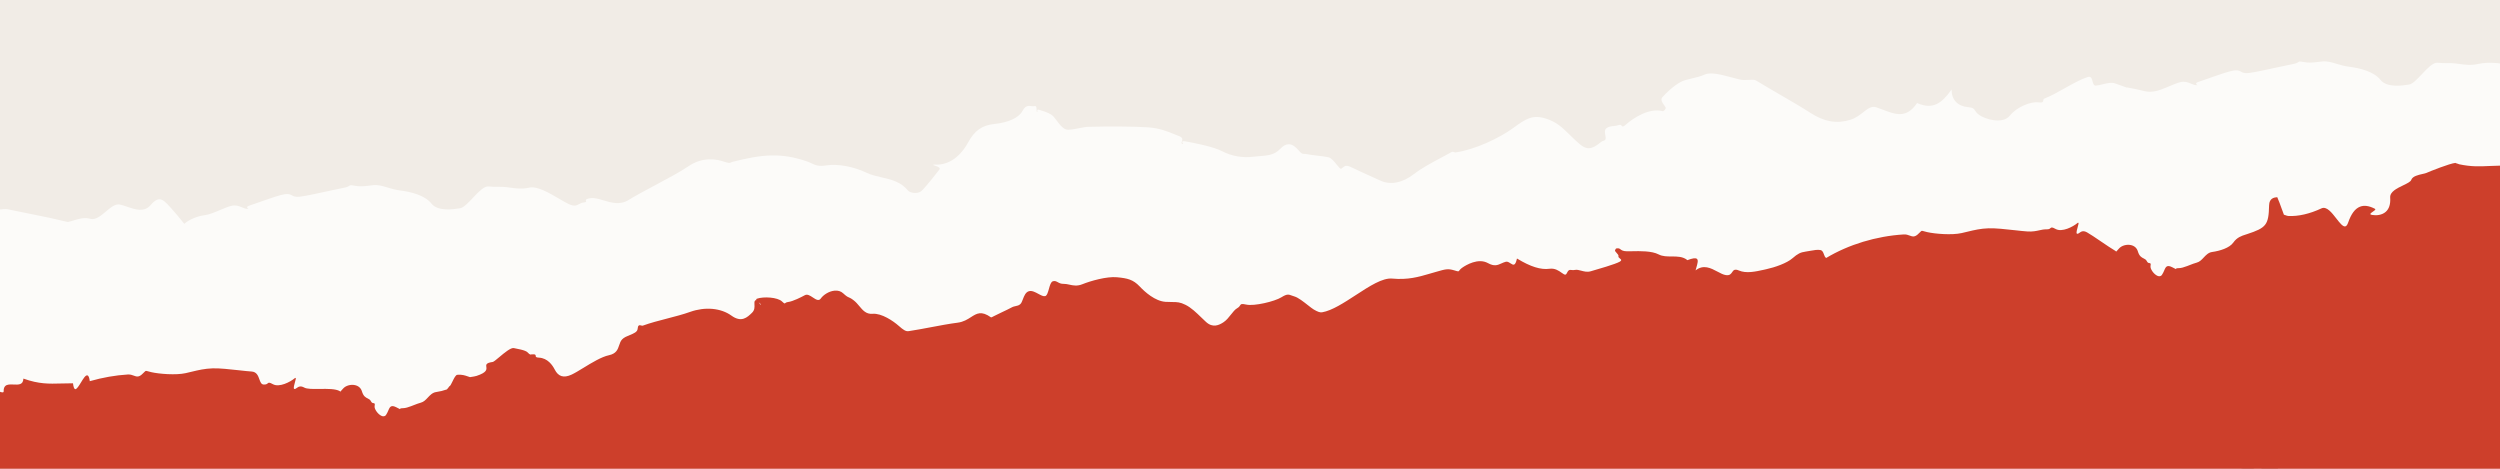 <svg xmlns="http://www.w3.org/2000/svg" width="1600" height="300" viewBox="0 0 1600 300" fill="none"><rect x="0" y="0" width="1600" height="300" fill="#333333" stroke="none"/><g clip-path="url(#clip0_423_216)"><rect width="1600" height="300" fill="#F1ECE6"></rect><g clip-path="url(#clip1_423_216)"><path d="M1727.38 148.406C1727.6 149.69 1727.8 150.886 1727.96 151.937C1729.04 158.868 1728.26 172.797 1723.98 180.929C1721.64 185.371 1722.29 188.706 1723.11 192.928C1723.78 196.35 1724.53 200.228 1723.83 205.586C1723.63 207.083 1728.72 218.039 1731.13 220.704C1732.41 222.118 1730.93 226.832 1729.51 231.39C1728.32 235.186 1727.09 239.111 1728 239.773C1729.2 240.649 1738.06 247.666 1737.88 249.603C1737.3 255.888 1735.79 257.481 1733.87 259.499C1732.82 260.61 1731.62 261.87 1730.42 264.174C1728 268.84 1728.83 270.052 1730.1 271.886C1730.96 273.136 1732.03 274.695 1732.33 277.784C1732.58 280.307 1732.41 282.482 1732.26 284.399C1731.97 288.178 1731.78 290.677 1735.04 292.278C1737.11 293.29 1737.84 293.496 1738.06 293.539C1738.14 293.527 1738.23 293.539 1738.28 293.599L1738.37 293.705L1738.29 293.814C1738.26 293.857 1738.18 293.873 1738.07 293.864C1738.08 293.873 1738.09 293.879 1738.09 293.883C1738.08 293.903 1738.02 294.021 1738.16 294.429C1738.63 295.835 1736.61 297.489 1734.98 298.818C1734.19 299.463 1733.38 300.127 1733.32 300.436C1733.26 300.767 1733.22 301.468 1733.18 302.282C1733.1 303.894 1732.98 306.101 1732.59 307.244C1732.39 307.789 1732.33 308.347 1732.26 308.938C1732.12 310.18 1731.96 311.589 1730.65 313.578C1729.65 315.094 1728.86 314.749 1728.39 314.544C1728.29 314.501 1728.15 314.438 1728.11 314.459C1727.99 314.545 1727.94 315.219 1727.96 316.461C1727.98 317.104 1727.8 317.563 1727.43 317.821C1726.46 318.5 1724.38 317.655 1722.38 316.839C1720.7 316.157 1718.97 315.451 1718.35 315.877C1718.19 315.996 1718.11 316.207 1718.11 316.525C1718.14 318.288 1717.76 319.529 1716.94 320.322C1715.6 321.614 1713.3 321.465 1711.08 321.319C1707.67 321.096 1704.45 320.889 1704.17 325.284L1704.16 325.511L1703.95 325.43C1693.27 321.287 1686.33 321.362 1677.53 321.458C1675.03 321.485 1672.44 321.513 1669.54 321.453L1669.39 321.451L1669.38 321.305C1669.1 318.71 1668.61 317.314 1667.92 317.157C1666.86 316.908 1665.2 319.635 1663.74 322.034C1662.09 324.753 1660.52 327.321 1659.26 327.026C1658.42 326.832 1657.89 325.481 1657.59 322.779C1648.57 325.287 1639.57 326.758 1630.82 327.156C1629.1 327.234 1627.8 326.707 1626.65 326.243C1624.84 325.51 1623.41 324.931 1621.1 326.916C1620.14 327.738 1619.57 328.34 1619.19 328.74C1618.3 329.685 1618.23 329.697 1616.75 329.232C1616.19 329.056 1615.42 328.813 1614.3 328.529C1608.8 327.141 1597.08 325.938 1590.27 327.394C1588.74 327.72 1587.34 328.044 1585.97 328.358C1581.15 329.47 1576.99 330.427 1571.27 330.536C1566.52 330.624 1559.21 329.65 1552.75 328.792C1549.4 328.344 1546.23 327.923 1544 327.738C1540.39 327.437 1539.42 324.542 1538.58 321.985C1537.9 319.947 1537.31 318.186 1535.53 318.115C1533.77 318.041 1533.23 318.528 1532.79 318.919C1532.11 319.53 1531.67 319.756 1529.13 318.244C1524.73 315.627 1516.93 319.613 1513.74 322.33C1513.64 322.415 1513.37 322.64 1513.16 322.499C1512.85 322.292 1513.02 321.564 1513.61 319.535C1514.11 317.792 1514.79 315.402 1514.38 314.69C1514.32 314.594 1514.25 314.539 1514.15 314.516C1513.56 314.375 1513.04 314.749 1512.44 315.183C1511.3 316.005 1509.88 317.031 1507.12 315.381C1505.23 314.248 1500.89 314.231 1496.3 314.211C1490.82 314.188 1485.15 314.164 1482.26 312.35C1482.12 312.26 1482.1 312.078 1482.09 311.945C1482.09 311.926 1482.09 311.904 1482.08 311.882C1481.89 311.992 1481.34 312.503 1479.93 314.146C1478.14 316.233 1474.66 317.247 1471.66 316.551C1469.13 315.968 1467.38 314.315 1466.72 311.898C1465.75 308.292 1464.17 307.453 1462.79 306.712C1461.88 306.228 1461.03 305.771 1460.51 304.618C1459.96 303.384 1459.28 303.288 1458.74 303.211C1458.43 303.167 1458.14 303.125 1457.96 302.867C1457.76 302.576 1457.76 302.059 1457.96 301.135C1458.41 299.034 1455.67 294.907 1453.07 293.776C1452.16 293.379 1450.89 293.192 1449.99 294.541C1449.27 295.632 1448.79 296.733 1448.38 297.704C1447.75 299.162 1447.26 300.315 1446.22 300.68C1445.38 300.975 1444.27 300.717 1442.72 299.875C1441.93 299.449 1441.36 299.138 1440.97 298.917C1440.61 298.721 1440.36 298.579 1440.21 298.509C1440.15 298.858 1439.8 299.176 1438.23 299.145C1436.32 299.112 1434.16 299.849 1432.29 300.543C1431.72 300.754 1431.15 300.975 1430.57 301.195C1428.86 301.855 1427.08 302.537 1425.39 302.972C1423.44 303.474 1422.05 304.966 1420.57 306.543C1418.92 308.317 1417.2 310.154 1414.62 310.469C1412.2 310.763 1409.47 311.409 1407.1 312.243C1406.98 312.384 1406.87 312.517 1406.76 312.648C1406.34 313.124 1405.95 313.573 1405.42 314.386L1405.38 314.442L1405.32 314.457C1404.72 314.589 1403.89 316.318 1403.08 317.991C1401.97 320.291 1400.82 322.67 1399.6 322.747C1396.32 322.955 1394.27 322.175 1392.28 321.418C1391.77 321.224 1391.29 321.041 1390.78 320.874L1390.1 320.969C1388.58 321.179 1387.14 321.378 1386.15 321.694C1378.73 324.066 1379 326.291 1379.22 328.08C1379.41 329.651 1379.58 331.008 1374.63 331.625C1374.02 331.701 1372.12 333.301 1370.11 334.993C1366.46 338.058 1361.94 341.867 1359.81 341.436C1351.48 339.719 1350.56 338.674 1349.68 337.661C1349.34 337.277 1349.03 336.914 1348.3 336.506C1348.22 336.517 1348.12 336.536 1348.01 336.553C1347.86 336.578 1347.71 336.606 1347.61 336.613C1345.99 336.746 1345.14 336.658 1344.75 336.306C1344.49 336.065 1344.48 335.742 1344.47 335.458C1344.46 334.89 1344.45 334.304 1342.21 334.155C1336.13 333.748 1332.75 328.468 1331.28 325.356C1328.8 320.124 1325.07 318.862 1319.52 321.382C1317.3 322.391 1314.3 324.218 1311.13 326.154C1305.12 329.818 1298.32 333.971 1293.09 335.022C1287.87 336.07 1286.83 339.141 1285.83 342.11C1285.3 343.682 1284.8 345.168 1283.71 346.336C1282.38 347.779 1280.25 348.627 1278.2 349.444C1275.48 350.534 1272.9 351.562 1272.71 353.842C1272.6 355.149 1272.33 355.914 1271.84 356.249C1271.34 356.59 1270.73 356.404 1270.19 356.237C1269.77 356.109 1269.38 355.989 1269.07 356.095C1263.64 358.03 1257.65 359.522 1251.86 360.965C1246.37 362.33 1240.7 363.744 1235.65 365.508C1225.17 369.163 1214.11 367.922 1206.8 362.265C1199.75 356.822 1195.67 360.796 1192.39 363.99L1192.31 364.064C1190.35 365.967 1190.44 368.226 1190.51 370.042C1190.56 371.241 1190.6 372.277 1190.02 372.892C1189.81 373.116 1189.58 373.217 1189.32 373.198C1189.24 373.192 1189.17 373.175 1189.09 373.149C1189.21 373.357 1189.27 373.552 1189.23 373.73C1189.19 373.958 1189.02 374.126 1188.71 374.228C1183.96 375.848 1174.26 375.008 1171.22 371.961C1169.47 370.214 1169.39 370.273 1168.95 370.621C1168.61 370.89 1168.1 371.299 1166.88 371.427C1163.5 371.785 1157.45 374.874 1155.01 376.185C1153.28 377.12 1151.34 375.738 1149.47 374.405C1147.36 372.898 1145.36 371.479 1143.91 373.562C1142.2 376.015 1138.35 378.696 1134.31 379.071C1134.21 379.079 1134.11 379.087 1134.02 379.093C1131.71 379.24 1129.71 378.55 1128.22 377.092C1125.82 374.726 1125.04 374.375 1124.14 373.97C1123.38 373.626 1122.52 373.236 1120.53 371.532C1119.18 370.379 1118.05 368.935 1116.96 367.539C1114.53 364.434 1112.23 361.5 1107.84 361.779C1107.8 361.781 1107.76 361.783 1107.73 361.786C1101.37 362.189 1093.29 356.285 1089.52 352.723C1086.28 349.66 1084.59 348.431 1082.53 348.712C1077.24 349.447 1071.9 350.392 1066.73 351.308C1060.25 352.456 1054.12 353.54 1048.12 354.235C1044 354.714 1041.18 356.515 1038.7 358.103C1034.61 360.724 1031.38 362.788 1024.7 357.705C1024.51 357.558 1023.86 357.825 1022.38 358.65C1021.54 359.117 1019.45 360.096 1017.24 361.132C1014.59 362.373 1011.59 363.78 1010.2 364.56C1009.04 365.212 1008.03 365.406 1007.13 365.578C1006 365.794 1005.02 365.981 1003.94 366.96C1003.2 367.638 1002.67 369.014 1002.11 370.471C1001.19 372.859 1000.15 375.566 997.788 376.209C995.692 376.776 993.408 375.439 991.194 374.147C989.437 373.121 987.774 372.15 986.535 372.395C985.174 372.659 984.447 375.226 983.742 377.707C983.016 380.267 982.329 382.685 980.922 383.121C979.487 383.564 978.538 383.008 977.441 382.365C976.41 381.761 975.244 381.077 973.383 381.103C972.043 381.119 970.742 380.799 969.365 380.46C966.692 379.801 963.927 379.121 960.214 380.61C954.639 382.841 943.113 386.07 935.916 385.227C928.559 384.367 924.594 383.396 920.035 378.236C916.475 374.208 909.401 367.357 902.028 366.739C900.187 366.585 898.712 366.549 897.412 366.518C893.977 366.436 891.903 366.387 888.047 364.305C884.065 362.156 880.514 358.47 877.077 354.904C875.932 353.716 874.851 352.595 873.775 351.553C869.139 347.062 864.764 349.027 861.47 351.241C859.418 352.62 857.833 354.646 856.302 356.607C854.812 358.514 853.406 360.316 851.724 361.278C850.525 361.966 850.12 362.625 849.796 363.154C849.176 364.164 848.785 364.54 845.328 363.694C839.885 362.36 825.553 365.576 820.665 368.6C816.723 371.041 815.65 370.605 813.514 369.735C812.947 369.504 812.303 369.241 811.505 368.992C808.973 368.2 805.164 364.995 802.103 362.421C800.48 361.055 799.078 359.875 798.162 359.296C795.308 357.495 793.702 356.908 792.243 357.146C785.308 358.264 776.793 363.809 768.56 369.173C758.803 375.527 749.584 381.53 742.784 380.753C731.718 379.488 724.114 381.65 716.759 383.742C715.763 384.025 714.777 384.306 713.793 384.574C712.941 384.806 712.161 385.023 711.444 385.223C705.267 386.938 703.605 387.4 699.21 385.954L699.011 385.888C696.219 384.97 696.22 384.97 695.708 385.675C695.376 386.13 694.819 386.893 693.392 387.879C690.915 389.589 682.305 394.85 675.462 390.773C671.041 388.142 668.746 389.167 666.089 390.357C665.107 390.797 664.091 391.251 662.914 391.541C661.788 391.816 660.718 391.074 659.685 390.353C658.757 389.703 657.881 389.09 657.127 389.389C656.321 389.709 655.667 391.061 655.126 393.523L655.075 393.758L654.874 393.628C645.607 387.583 638.441 385.123 632.309 385.884C628.506 386.365 625.801 384.304 623.832 382.804C622.695 381.94 621.799 381.254 621.146 381.421C620.821 381.502 620.543 381.802 620.295 382.336C619.059 385.015 618.182 384.894 616.855 384.706C616.207 384.617 615.471 384.514 614.506 384.714C613.166 384.992 611.694 384.554 610.132 384.093C608.155 383.507 605.916 382.84 603.499 383.517L603.417 383.539C599.043 384.755 585.733 388.452 582.883 390.191C582.294 390.55 581.982 390.896 581.956 391.217C581.92 391.66 582.419 392.092 582.9 392.511C583.48 393.015 584.079 393.536 583.845 394.173C583.614 394.804 584.43 395.76 585.15 396.604C585.859 397.433 586.47 398.15 586.134 398.619C586 398.805 585.929 398.977 585.865 399.129C585.64 399.672 585.454 399.953 584.006 399.871C583.224 399.829 582.807 399.485 582.324 399.086C581.585 398.476 580.667 397.718 577.874 397.599C576.935 397.559 575.716 397.563 574.305 397.571C568.781 397.598 560.432 397.64 555.581 394.9C552.898 393.385 549.622 393.323 546.453 393.263C542.564 393.19 538.543 393.115 535.508 390.381C531.759 391.775 529.685 392.022 528.789 391.176C527.742 390.184 528.397 387.919 529.305 384.784C529.488 384.157 529.674 383.512 529.859 382.838C524.283 387.272 519.078 384.288 514.473 381.647C512.384 380.448 510.41 379.316 508.621 379.028C505.905 378.59 505.05 379.851 504.221 381.071C503.324 382.392 502.48 383.64 499.459 382.216C494.367 379.812 487.775 381.2 481.961 382.429C481.44 382.539 480.921 382.647 480.41 382.754C474.001 384.078 465.774 386.938 461.847 390.346C457.953 393.722 456.18 394.613 452.366 395.114C451.375 395.244 450.359 395.415 449.377 395.581C446.636 396.044 444.051 396.48 442.102 396.039C440.592 395.697 440.115 394.254 439.654 392.858C439.285 391.741 438.936 390.686 438.1 390.212C422.185 399.726 402.782 405.44 383.445 406.324C381.726 406.402 380.426 405.875 379.279 405.411C377.47 404.678 376.043 404.1 373.729 406.084C372.773 406.906 372.2 407.508 371.821 407.908C370.923 408.853 370.855 408.864 369.377 408.4C368.816 408.224 368.048 407.982 366.924 407.697C361.428 406.311 349.71 405.109 342.898 406.562C341.372 406.888 339.965 407.212 338.604 407.526C333.783 408.638 329.617 409.595 323.901 409.704C319.148 409.792 311.835 408.818 305.384 407.96C302.03 407.512 298.86 407.091 296.633 406.906C293.014 406.606 290.513 407.133 288.306 407.598C286.632 407.952 285.05 408.284 283.223 408.211C281.463 408.137 280.92 408.624 280.483 409.016C279.798 409.628 279.355 409.853 276.816 408.34C272.42 405.724 264.625 409.711 261.429 412.427C261.33 412.511 261.067 412.737 260.853 412.596C260.541 412.389 260.715 411.661 261.297 409.633C261.796 407.888 262.48 405.5 262.069 404.787C262.013 404.691 261.942 404.636 261.845 404.612C261.258 404.474 260.735 404.847 260.136 405.28C258.996 406.103 257.575 407.127 254.817 405.477C252.702 404.216 249.045 401.553 245.172 398.735C241.413 395.999 237.524 393.169 234.897 391.52C234.753 391.429 234.735 391.247 234.722 391.114C234.721 391.095 234.718 391.073 234.716 391.051C234.519 391.161 233.974 391.672 232.564 393.315C230.776 395.402 227.298 396.411 224.291 395.72C221.766 395.137 220.015 393.484 219.358 391.067C218.38 387.461 216.806 386.622 215.419 385.881C214.513 385.397 213.658 384.941 213.143 383.789C212.592 382.554 211.916 382.459 211.372 382.381C211.062 382.338 210.768 382.296 210.592 382.037C210.393 381.747 210.393 381.229 210.593 380.306C211.046 378.203 208.305 374.077 205.703 372.945C204.796 372.55 203.524 372.361 202.624 373.71C201.895 374.801 201.423 375.902 201.007 376.873C200.382 378.332 199.888 379.484 198.848 379.849C198.014 380.145 196.904 379.886 195.348 379.045C194.558 378.618 193.997 378.307 193.597 378.086C193.244 377.89 192.989 377.749 192.846 377.678C192.784 378.027 192.427 378.347 190.864 378.315C189.133 378.287 187.239 378.851 184.918 379.712C184.349 379.923 183.777 380.144 183.204 380.364C181.488 381.024 179.716 381.706 178.023 382.141C176.071 382.644 174.68 384.135 173.205 385.712C171.547 387.487 169.831 389.323 167.247 389.638C161.785 390.302 154.996 392.371 152.319 396.183C149.655 399.975 146.477 400.962 143.403 401.916C143.121 402.003 142.841 402.09 142.563 402.178C128.952 406.529 127.335 408.646 126.849 422.766C126.774 424.956 126.027 427.711 122.888 428.398C122.624 428.455 122.22 428.501 121.791 428.55C121.581 428.572 121.369 428.597 121.18 428.622L121.054 428.638L121.006 428.52C119.933 425.917 119.049 423.25 118.195 420.672C117.669 419.08 117.124 417.436 116.54 415.824C116.098 415.713 115.682 415.541 115.281 415.375C114.677 415.127 114.107 414.889 113.451 414.841C106.57 414.312 98.293 416.125 90.14 419.939C86.505 421.64 82.922 416.716 79.765 412.373C77.539 409.31 75.434 406.412 73.774 406.517C73.735 406.52 73.697 406.523 73.66 406.528C72.826 406.653 72.124 407.562 71.515 409.31C69.316 415.615 66.55 419.332 63.059 420.67C60.11 421.804 56.692 421.24 52.612 418.954C52.399 418.834 52.348 418.68 52.343 418.571C52.324 418.139 52.954 417.684 53.987 416.976C54.874 416.367 55.98 415.609 55.886 415.139C55.837 414.894 55.41 414.679 54.683 414.531C51.846 413.948 47.835 414.181 45.094 416.581C42.657 418.714 41.552 422.194 41.808 426.925C42.037 431.13 37.015 433.529 32.584 435.647C29.885 436.936 27.336 438.154 26.871 439.499C25.947 442.179 21.816 443.047 18.797 443.681C17.706 443.91 16.765 444.107 16.241 444.343C13.848 445.414 -0.427 451.025 -4.221 451.266C-4.232 451.266 -4.241 451.267 -4.251 451.268L-4.428 451.278L-4.427 451.162C-4.581 451.069 -5.129 450.894 -5.501 450.774C-6.294 450.52 -6.629 450.403 -6.75 450.274C-15.376 448.21 -21.312 448.393 -28.184 448.603C-33.144 448.755 -38.275 448.912 -45.057 448.241C-55.67 447.193 -56.724 445.192 -59.032 440.808C-60.519 437.985 -62.556 434.13 -68.222 428.895C-68.211 429.168 -68.203 429.443 -68.184 429.698C-68.13 430.432 -68.075 431.19 -68.227 432.203C-68.374 433.179 -68.658 433.674 -69.096 433.715C-69.101 433.715 -69.108 433.716 -69.114 433.716C-69.897 433.766 -70.723 432.224 -71.195 430.88C-71.699 429.446 -72.012 427.586 -71.237 427.062C-70.696 426.698 -69.823 427.056 -68.582 428.135C-68.685 420.693 -72.357 417.925 -75.057 415.903C-75.62 415.482 -76.15 415.083 -76.589 414.685C-77.218 414.113 -77.674 413.77 -78.008 413.519C-78.819 412.91 -78.837 412.806 -78.301 411.931C-78.034 411.497 -77.63 410.841 -77.123 409.74C-75.266 405.716 -73.236 393.337 -76.845 388.02C-78.97 384.885 -78.37 384.099 -77.611 383.105C-77.046 382.365 -76.404 381.527 -76.675 379.403C-76.957 377.171 -75.499 374.344 -73.953 371.351C-71.901 367.376 -69.779 363.266 -71.188 359.856C-72.542 356.572 -74.462 353.583 -76.494 350.416C-81.258 342.995 -86.183 335.32 -83.987 323.201C-83.942 322.948 -84.118 322.602 -84.305 322.235C-84.48 321.895 -84.677 321.508 -84.734 321.115C-85.971 312.584 -84.595 300.085 -83.262 288C-82.134 277.757 -81.067 268.081 -81.457 260.616C-81.84 253.308 -82.96 246.981 -84.042 240.861C-85.447 232.916 -86.775 225.412 -86.606 216.015C-86.444 207.078 -87.347 199.481 -88.22 192.137C-88.982 185.725 -89.77 179.096 -89.814 171.72C-89.86 163.461 -89.578 159.466 -87.773 157.624C-86.225 156.044 -83.594 156.039 -79.234 156.026L-78.907 156.025C-76.696 149.735 -70.134 150.502 -62.54 151.389C-54.062 152.381 -44.45 153.503 -38.304 145.131L-38.252 145.084C-23.085 136.468 1.812 133.298 4.638 133.88C13.216 135.649 18.625 136.734 22.576 137.527C30.591 139.136 32.751 139.57 43.381 142.083C44.68 141.819 46 141.417 47.278 141.029C50.581 140.024 53.999 138.986 57.682 140.03C61.119 141 64.504 138.142 67.78 135.376C70.858 132.78 73.761 130.328 76.674 130.908C78.121 131.198 79.697 131.742 81.364 132.318C86.512 134.096 92.346 136.111 96.487 131.171C98.54 128.723 100.277 127.581 101.945 127.542C104.351 127.503 106.449 129.836 109.106 132.791L109.852 133.618C112.197 136.209 115.134 139.708 117.929 143.237C120.988 140.554 126.259 138.306 130.824 137.75C133.817 137.386 137.456 135.851 140.977 134.366C143.614 133.253 146.106 132.203 148.146 131.724C150.943 131.071 152.859 131.871 154.713 132.648C156.038 133.204 157.292 133.73 158.812 133.704C158.898 133.703 158.965 133.699 159.02 133.695C158.978 133.666 158.934 133.635 158.896 133.607C158.552 133.367 158.082 133.037 158.151 132.593C158.217 132.168 158.764 131.816 159.874 131.481C161.163 131.092 163.452 130.28 166.103 129.338C166.992 129.023 167.921 128.693 168.866 128.36L169.072 128.287C173.842 126.61 179.065 124.846 182.003 124.336C184.677 123.874 185.724 124.437 186.831 125.034C187.927 125.625 189.063 126.236 192.01 125.878C195.774 125.422 203.913 123.641 210.454 122.21C214.376 121.352 217.764 120.612 219.755 120.245C222.221 119.794 222.961 119.297 223.449 118.968C224.077 118.545 224.338 118.373 226.725 118.823C230.365 119.51 232.543 119.254 236.498 118.788C237.187 118.706 237.932 118.619 238.751 118.528C241.976 118.172 244.739 119.011 247.945 119.981C250.305 120.695 252.978 121.504 256.204 121.914C262.954 122.773 271.894 124.928 276.147 130.309C280.249 135.502 290.199 133.951 294.449 133.287C296.72 132.934 299.761 129.705 302.703 126.584C306.169 122.905 309.755 119.094 312.555 119.329C315.695 119.584 316.413 119.574 317.716 119.558C318.527 119.547 319.537 119.534 321.484 119.581C323.126 119.621 324.788 119.853 326.548 120.095C330.106 120.588 334.135 121.146 338.737 120.086C343.784 118.927 351.656 123.56 357.986 127.283C360.339 128.667 362.371 129.863 363.947 130.578C367.635 132.252 368.937 131.536 370.444 130.707C371.283 130.246 372.236 129.722 373.682 129.561C374.488 129.471 374.958 129.33 375.076 129.141C375.139 129.041 375.1 128.912 375.033 128.707C374.951 128.462 374.849 128.157 375.037 127.85C375.335 127.366 376.301 127.042 378.171 126.798C380.448 126.503 383.165 127.318 386.043 128.182C391.114 129.706 396.864 131.433 402.358 127.961C406.23 125.515 412.424 122.21 418.983 118.71C427.211 114.32 435.719 109.78 440.425 106.516C449.883 99.954 459.222 102.075 462.799 103.292C466.622 104.593 467.09 104.357 467.868 103.962C468.149 103.818 468.467 103.657 468.973 103.529C487.92 98.77 499.904 97.54 516.752 103.407C517.775 103.764 518.623 104.167 519.442 104.557C521.8 105.68 523.831 106.651 528.894 105.855C536.082 104.721 546.383 106.605 554.532 110.53C557.495 111.958 560.735 112.703 564.167 113.491C570.304 114.9 576.651 116.359 581.203 122.034C581.745 122.711 583.322 123.315 584.951 123.469C586.066 123.574 588.16 123.559 589.658 122.271C592.486 119.837 600.86 108.948 601.214 108.485C601.401 108.241 601.458 108.013 601.387 107.785C601.103 106.863 598.896 106.159 597.954 105.859C597.371 105.674 597.282 105.646 597.315 105.472C597.348 105.3 597.517 105.312 597.77 105.331C610.052 106.269 617.032 95.89 619.468 91.385C623.716 83.526 628.496 80.145 636.517 79.328C645.492 78.414 652.183 75.285 654.418 70.958C656.279 67.358 658.414 67.668 660.129 67.916C660.785 68.011 661.406 68.1 661.899 67.938C662.29 67.81 662.614 67.832 662.856 68.005C663.371 68.374 663.394 69.308 663.418 70.211C663.435 70.899 663.455 71.678 663.748 71.724C663.84 71.739 663.889 71.728 663.903 71.713C663.962 71.653 663.919 71.379 663.892 71.198C663.84 70.859 663.779 70.475 664.018 70.266C664.197 70.11 664.482 70.1 664.918 70.238C665.196 70.325 665.508 70.419 665.848 70.52C667.605 71.042 670.26 71.831 672.83 73.385C673.978 74.08 675.136 75.625 676.363 77.262C678.423 80.011 680.756 83.126 683.642 83.035C686.116 82.957 688.492 82.479 690.792 82.018C692.838 81.609 694.77 81.221 696.531 81.172C708.587 80.844 726.254 80.879 734.949 81.507C742.147 82.029 747.33 84.159 751.497 85.871C752.557 86.306 753.558 86.718 754.492 87.059C755.591 87.461 756.26 87.948 756.536 88.548C756.852 89.231 756.601 89.918 756.383 90.522C756.215 90.984 756.07 91.383 756.206 91.673C756.291 91.854 756.487 91.998 756.81 92.111C757.074 92.204 757.218 92.236 757.296 92.246C757.247 92.15 757.149 92.006 757.078 91.9C756.808 91.502 756.474 91.005 756.701 90.651C756.919 90.31 757.561 90.26 758.785 90.486L758.861 90.5C763.659 91.386 776.404 93.74 782.396 96.884C788.207 99.933 795.386 101.178 802.098 100.299C803.531 100.111 804.946 100.008 806.314 99.91C811.096 99.563 815.613 99.235 819.328 95.292C821.25 93.254 823.072 92.284 824.884 92.311C827.371 92.355 829.454 94.364 830.992 96.11C833.07 98.465 833.453 98.471 834.59 98.489C835.11 98.496 835.819 98.508 836.896 98.737C838.525 99.086 840.901 99.361 843.2 99.626C845.769 99.923 848.425 100.23 850.199 100.652C852.028 101.089 853.858 103.348 855.472 105.342C856.729 106.893 857.922 108.357 858.42 107.966C858.623 107.809 858.809 107.661 858.985 107.523C861.247 105.734 861.654 105.411 866.735 107.91C870.094 109.561 873.067 110.897 876.51 112.443C878.634 113.397 880.829 114.383 883.433 115.584C889.913 118.573 897.552 117.084 904.936 111.394C910.002 107.492 916.335 104.127 922.458 100.871C924.808 99.622 927.027 98.443 929.188 97.23C929.52 97.043 930.033 97.194 930.578 97.355C930.966 97.471 931.368 97.588 931.628 97.551C944.168 95.746 959.924 88.18 968.382 81.977C976.583 75.962 980.901 73.192 989.437 75.918C996.271 78.103 999.792 81.556 1004.25 85.928C1005.25 86.909 1006.28 87.923 1007.42 88.995C1013.75 94.936 1016.63 97.648 1024.61 90.916C1025.11 90.493 1025.66 90.306 1026.14 90.14C1026.74 89.934 1027.22 89.772 1027.47 89.246C1027.8 88.584 1027.61 87.581 1027.41 86.521C1027.12 84.954 1026.79 83.177 1028.11 82.086C1029.4 81.022 1030.96 80.856 1032.63 80.682C1033.73 80.566 1034.86 80.447 1035.93 80.045C1037.14 79.591 1037.57 80.107 1037.92 80.521C1038.12 80.752 1038.27 80.935 1038.53 80.954C1039 80.986 1039.78 80.495 1040.93 79.453C1045.26 75.555 1055.67 68.806 1064.12 71.158C1064.47 71.255 1065.69 70.537 1066.06 69.31C1066.18 68.909 1065.62 68.125 1065.03 67.293C1063.94 65.751 1062.58 63.83 1063.86 62.289C1065.66 60.117 1071.12 54.845 1075.58 52.505C1077.74 51.368 1080.22 50.799 1082.83 50.196C1085.5 49.582 1088.25 48.948 1091.17 47.66C1095.02 45.965 1102.35 47.952 1108.24 49.55C1111.54 50.446 1114.4 51.219 1116.09 51.226C1117.66 51.233 1118.87 51.164 1119.84 51.109C1121.84 50.996 1122.94 50.934 1124.22 51.715C1129.05 54.679 1134.39 57.78 1139.56 60.779C1146.6 64.865 1153.25 68.724 1158.78 72.305C1167.54 77.981 1175.65 79.359 1184.32 76.639C1187.68 75.587 1190.22 73.593 1192.47 71.833C1195.33 69.6 1197.79 67.668 1200.82 68.676C1202.29 69.168 1203.74 69.719 1205.14 70.251C1213.18 73.308 1220.13 75.947 1226.85 66.062L1226.93 65.948L1227.06 66.002C1237.05 70.36 1242.76 66.045 1248.73 57.67L1249.02 57.255L1249.03 57.767C1249.09 63.928 1252.99 67.964 1259.46 68.564C1262.85 68.878 1263.29 69.567 1264 70.709C1264.46 71.434 1265.03 72.336 1266.58 73.492C1270.24 76.219 1281.67 79.779 1286.28 74.02C1290.78 68.392 1299.83 64.831 1304.6 65.519C1305.95 65.714 1306.82 65.643 1307.26 65.299C1307.6 65.036 1307.66 64.63 1307.71 64.236C1307.76 63.793 1307.82 63.335 1308.3 63.143C1312.69 61.387 1317.25 58.825 1321.66 56.348C1326.85 53.437 1331.74 50.687 1336.18 49.279C1336.85 49.067 1337.39 49.084 1337.83 49.331C1338.64 49.781 1338.94 50.925 1339.23 52.03C1339.61 53.483 1339.97 54.856 1341.34 54.794C1342.47 54.732 1343.9 54.389 1345.42 54.015C1348.23 53.323 1351.42 52.539 1353.69 53.393C1356.03 54.277 1358.3 55.062 1360.5 55.823L1361.21 56.072C1361.28 55.973 1361.36 55.969 1361.42 55.978C1365.72 56.703 1368.45 57.368 1370.45 57.853C1373.6 58.616 1375.03 58.967 1378.2 58.578C1381.19 58.214 1384.83 56.679 1388.35 55.194C1390.99 54.082 1393.48 53.031 1395.52 52.552C1398.32 51.898 1400.23 52.699 1402.09 53.476C1403.41 54.032 1404.66 54.557 1406.18 54.532C1406.27 54.531 1406.34 54.528 1406.39 54.523C1406.35 54.493 1406.31 54.462 1406.27 54.435C1405.92 54.194 1405.45 53.864 1405.52 53.421C1405.59 52.996 1406.14 52.643 1407.25 52.309C1408.54 51.92 1410.83 51.105 1413.49 50.161C1414.37 49.846 1415.3 49.518 1416.24 49.186L1416.45 49.114C1421.22 47.437 1426.44 45.673 1429.38 45.163C1432.05 44.702 1433.1 45.264 1434.2 45.86C1435.3 46.451 1436.42 47.063 1439.38 46.704C1443.15 46.248 1451.29 44.468 1457.83 43.036C1461.75 42.178 1465.14 41.438 1467.13 41.072C1469.59 40.62 1470.33 40.123 1470.82 39.794C1471.45 39.372 1471.71 39.199 1474.1 39.65C1477.74 40.337 1479.91 40.081 1483.87 39.614C1484.56 39.534 1485.3 39.445 1486.12 39.354C1489.33 39 1492.11 39.837 1495.31 40.808C1497.67 41.522 1500.35 42.331 1503.57 42.74C1510.33 43.6 1519.27 45.753 1523.52 51.136C1527.62 56.328 1537.57 54.778 1541.82 54.114C1544.09 53.761 1547.13 50.532 1550.07 47.41C1553.54 43.731 1557.13 39.921 1559.93 40.155C1563.07 40.41 1563.78 40.401 1565.09 40.384C1565.9 40.373 1566.91 40.36 1568.85 40.408C1570.5 40.448 1572.16 40.679 1573.92 40.922C1577.48 41.414 1581.51 41.972 1586.11 40.912C1592.84 39.364 1603.62 40.36 1609.63 43.09C1613.32 44.764 1614.62 44.047 1616.13 43.219C1616.97 42.758 1617.92 42.234 1619.37 42.073C1620.17 41.983 1620.64 41.843 1620.76 41.653C1620.82 41.554 1620.78 41.424 1620.71 41.219C1620.63 40.974 1620.53 40.669 1620.72 40.362C1621.02 39.878 1621.98 39.554 1623.85 39.31C1626.14 39.008 1628.85 39.83 1631.73 40.694C1636.8 42.219 1642.55 43.945 1648.04 40.473C1651.58 38.24 1654.51 39.359 1658.23 40.777C1663.86 42.923 1670.87 45.596 1683.98 38.367C1690.43 34.813 1707.3 43.812 1716.09 51.577C1718.17 53.422 1721.57 56.803 1720.86 58.707C1719.38 62.65 1723.83 74.07 1725.97 79.559C1726.52 80.956 1726.91 81.965 1727.01 82.357C1731.38 99.433 1732.5 111.943 1725.91 129.129C1724.69 132.332 1726.25 141.622 1727.38 148.406ZM1187.31 371.231C1186.87 370.594 1186.34 369.813 1186.04 369.831C1186.02 369.833 1185.99 369.841 1185.97 369.856C1185.94 369.877 1185.94 369.89 1185.94 369.9C1185.93 370.167 1186.73 370.856 1187.37 371.41C1187.42 371.453 1187.48 371.497 1187.53 371.541C1187.46 371.439 1187.38 371.335 1187.31 371.231Z" fill="#FCFBF9"></path><path d="M-4.18 398.571C-4.39 397.444 -4.586 396.394 -4.748 395.472C-5.811 389.388 -5.257 377.113 -1.45 369.886C0.631 365.938 0.002 363.013 -0.796 359.31C-1.442 356.308 -2.176 352.905 -1.594 348.178C-1.431 346.856 -6.204 337.293 -8.428 334.985C-9.607 333.762 -8.318 329.588 -7.07 325.552C-6.031 322.192 -4.957 318.717 -5.793 318.149C-6.898 317.397 -15.06 311.361 -14.918 309.653C-14.456 304.111 -13.095 302.684 -11.371 300.878C-10.422 299.883 -9.346 298.754 -8.28 296.707C-6.122 292.56 -6.897 291.507 -8.072 289.913C-8.873 288.826 -9.87 287.471 -10.179 284.756C-10.431 282.539 -10.302 280.622 -10.19 278.932C-9.968 275.6 -9.822 273.398 -12.817 272.04C-14.71 271.183 -15.384 271.013 -15.58 270.978C-15.656 270.99 -15.735 270.981 -15.784 270.929L-15.868 270.837L-15.794 270.74C-15.765 270.702 -15.699 270.686 -15.596 270.692C-15.606 270.685 -15.614 270.679 -15.618 270.676C-15.606 270.659 -15.551 270.553 -15.681 270.197C-16.131 268.966 -14.303 267.478 -12.835 266.282C-12.123 265.702 -11.388 265.104 -11.34 264.831C-11.289 264.539 -11.263 263.921 -11.235 263.204C-11.177 261.784 -11.098 259.838 -10.747 258.826C-10.58 258.343 -10.527 257.851 -10.472 257.33C-10.356 256.234 -10.224 254.991 -9.053 253.219C-8.162 251.869 -7.438 252.159 -7.006 252.333C-6.917 252.369 -6.784 252.422 -6.752 252.403C-6.638 252.325 -6.6 251.731 -6.639 250.638C-6.659 250.072 -6.5 249.665 -6.165 249.432C-5.289 248.819 -3.388 249.53 -1.549 250.217C-0.012 250.79 1.574 251.383 2.132 250.999C2.284 250.892 2.354 250.704 2.345 250.425C2.297 248.873 2.632 247.774 3.37 247.063C4.575 245.904 6.673 245.999 8.701 246.092C11.813 246.233 14.749 246.364 14.958 242.491L14.969 242.291L15.161 242.359C24.942 245.836 31.274 245.658 39.291 245.433C41.574 245.369 43.934 245.303 46.582 245.309L46.715 245.31L46.732 245.438C47.017 247.718 47.482 248.938 48.109 249.066C49.082 249.268 50.556 246.841 51.86 244.706C53.337 242.285 54.736 240 55.896 240.24C56.66 240.397 57.159 241.578 57.462 243.951C65.661 241.6 73.852 240.161 81.829 239.67C83.395 239.574 84.587 240.017 85.638 240.408C87.296 241.024 88.607 241.511 90.692 239.727C91.554 238.988 92.069 238.448 92.41 238.09C93.217 237.244 93.281 237.232 94.634 237.618C95.147 237.764 95.85 237.965 96.879 238.197C101.906 239.331 112.608 240.203 118.803 238.812C120.19 238.501 121.469 238.194 122.707 237.895C127.091 236.839 130.876 235.931 136.09 235.743C140.424 235.59 147.103 236.33 152.995 236.983C156.059 237.323 158.955 237.643 160.988 237.77C164.289 237.977 165.2 240.511 166.003 242.747C166.644 244.531 167.198 246.072 168.822 246.106C170.431 246.143 170.917 245.706 171.312 245.354C171.929 244.806 172.329 244.6 174.664 245.89C178.706 248.123 185.765 244.49 188.649 242.047C188.739 241.971 188.978 241.768 189.172 241.889C189.459 242.066 189.309 242.71 188.801 244.506C188.367 246.048 187.77 248.162 188.155 248.783C188.206 248.867 188.272 248.914 188.361 248.933C188.902 249.047 189.37 248.71 189.912 248.318C190.942 247.576 192.224 246.65 194.761 248.059C196.504 249.026 200.458 248.971 204.645 248.916C209.642 248.848 214.81 248.779 217.465 250.329C217.597 250.407 217.616 250.567 217.629 250.683C217.631 250.7 217.633 250.72 217.636 250.738C217.814 250.639 218.305 250.18 219.571 248.711C221.178 246.846 224.34 245.897 227.089 246.462C229.398 246.935 231.014 248.362 231.641 250.479C232.574 253.638 234.019 254.352 235.292 254.981C236.124 255.393 236.909 255.781 237.39 256.788C237.908 257.866 238.525 257.94 239.021 257.999C239.304 258.032 239.573 258.065 239.737 258.289C239.922 258.542 239.927 258.997 239.756 259.814C239.367 261.671 241.913 265.26 244.298 266.214C245.131 266.549 246.293 266.693 247.098 265.491C247.749 264.519 248.168 263.542 248.536 262.681C249.09 261.387 249.527 260.365 250.471 260.027C251.228 259.753 252.243 259.963 253.672 260.679C254.397 261.042 254.914 261.307 255.279 261.495C255.604 261.662 255.838 261.782 255.969 261.842C256.022 261.534 256.344 261.248 257.77 261.25C259.517 261.249 261.477 260.566 263.175 259.925C263.692 259.73 264.211 259.526 264.732 259.323C266.288 258.715 267.898 258.086 269.435 257.676C271.209 257.202 272.462 255.868 273.788 254.456C275.28 252.867 276.823 251.223 279.176 250.904C281.374 250.606 283.861 249.995 286.007 249.222C286.114 249.096 286.216 248.978 286.319 248.86C286.69 248.434 287.04 248.033 287.516 247.309L287.55 247.259L287.609 247.245C288.151 247.119 288.892 245.583 289.611 244.098C290.598 242.055 291.619 239.943 292.731 239.855C295.716 239.62 297.598 240.274 299.42 240.908C299.888 241.071 300.33 241.225 300.791 241.363L301.408 241.269C302.797 241.06 304.109 240.861 305.009 240.567C311.745 238.36 311.471 236.406 311.251 234.835C311.058 233.455 310.891 232.263 315.395 231.64C315.952 231.564 317.667 230.125 319.482 228.604C322.77 225.847 326.855 222.421 328.799 222.767C336.419 224.145 337.263 225.051 338.08 225.928C338.39 226.261 338.683 226.575 339.351 226.923C339.427 226.912 339.519 226.894 339.611 226.877C339.749 226.852 339.885 226.826 339.979 226.817C341.451 226.675 342.233 226.738 342.591 227.042C342.836 227.25 342.845 227.534 342.852 227.784C342.868 228.284 342.886 228.8 344.929 228.896C350.477 229.156 353.62 233.751 355 236.467C357.318 241.032 360.739 242.084 365.77 239.777C367.783 238.853 370.495 237.197 373.366 235.442C378.8 232.12 384.962 228.356 389.717 227.346C394.463 226.34 395.374 223.621 396.255 220.991C396.722 219.598 397.163 218.282 398.136 217.237C399.34 215.945 401.264 215.165 403.124 214.413C405.599 213.41 407.939 212.463 408.084 210.453C408.168 209.301 408.411 208.623 408.85 208.321C409.299 208.012 409.857 208.167 410.351 208.305C410.735 208.411 411.1 208.51 411.375 208.411C416.303 206.622 421.75 205.213 427.017 203.85C432.003 202.56 437.159 201.225 441.747 199.591C451.263 196.206 461.357 197.122 468.095 201.985C474.58 206.664 478.261 203.1 481.217 200.235L481.286 200.169C483.049 198.463 482.941 196.476 482.853 194.878C482.796 193.824 482.747 192.912 483.27 192.361C483.459 192.161 483.673 192.068 483.908 192.081C483.978 192.085 484.047 192.098 484.116 192.12C484.003 191.939 483.951 191.769 483.978 191.611C484.013 191.41 484.173 191.259 484.45 191.164C488.761 189.663 497.616 190.247 500.43 192.881C502.045 194.391 502.117 194.337 502.509 194.024C502.815 193.781 503.275 193.414 504.388 193.281C507.472 192.912 512.947 190.096 515.158 188.903C516.731 188.052 518.511 189.238 520.232 190.381C522.177 191.674 524.013 192.891 525.313 191.035C526.848 188.847 530.327 186.426 534.005 186.032C534.094 186.022 534.182 186.014 534.271 186.007C536.376 185.841 538.205 186.416 539.576 187.676C541.797 189.72 542.51 190.017 543.334 190.359C544.032 190.65 544.823 190.979 546.657 192.448C547.897 193.442 548.944 194.695 549.958 195.905C552.213 198.6 554.343 201.146 558.343 200.831C558.377 200.828 558.41 200.826 558.444 200.823C564.24 200.366 571.667 205.435 575.15 208.51C578.143 211.154 579.694 212.21 581.57 211.929C586.387 211.198 591.247 210.28 595.948 209.391C601.849 208.277 607.422 207.224 612.882 206.517C616.641 206.029 619.185 204.399 621.43 202.961C625.129 200.589 628.051 198.72 634.205 203.088C634.382 203.214 634.971 202.969 636.31 202.219C637.064 201.795 638.96 200.899 640.966 199.952C643.37 198.817 646.093 197.53 647.345 196.822C648.394 196.229 649.318 196.042 650.133 195.877C651.163 195.668 652.051 195.488 653.024 194.608C653.696 194 654.164 192.78 654.657 191.489C655.467 189.372 656.386 186.972 658.532 186.368C660.437 185.836 662.535 186.976 664.569 188.078C666.183 188.953 667.71 189.781 668.837 189.546C670.076 189.292 670.709 187.02 671.323 184.825C671.956 182.559 672.555 180.42 673.833 180.014C675.137 179.601 676.009 180.075 677.017 180.624C677.963 181.139 679.035 181.722 680.731 181.67C681.953 181.634 683.143 181.896 684.402 182.172C686.848 182.709 689.377 183.263 692.746 181.894C697.804 179.841 708.278 176.813 714.85 177.441C721.569 178.08 725.196 178.871 729.413 183.341C732.705 186.83 739.234 192.748 745.965 193.174C747.645 193.28 748.991 193.288 750.177 193.294C753.31 193.312 755.203 193.322 758.743 195.094C762.398 196.921 765.679 200.11 768.854 203.193C769.912 204.221 770.91 205.191 771.903 206.091C776.183 209.97 780.15 208.171 783.129 206.169C784.984 204.922 786.406 203.113 787.779 201.362C789.116 199.66 790.378 198.051 791.9 197.177C792.986 196.553 793.348 195.966 793.637 195.495C794.191 194.596 794.543 194.259 797.705 194.948C802.684 196.036 815.717 192.975 820.14 190.235C823.706 188.023 824.69 188.389 826.648 189.122C827.167 189.316 827.758 189.537 828.489 189.744C830.806 190.401 834.316 193.161 837.137 195.378C838.633 196.554 839.925 197.571 840.768 198.066C843.39 199.606 844.861 200.096 846.189 199.864C852.5 198.769 860.202 193.751 867.649 188.897C876.473 183.148 884.811 177.716 891.021 178.291C901.127 179.228 908.036 177.203 914.719 175.244C915.624 174.979 916.52 174.716 917.414 174.464C918.189 174.246 918.897 174.043 919.549 173.855C925.162 172.247 926.672 171.814 930.697 173.017L930.879 173.071C933.436 173.835 933.435 173.835 933.894 173.206C934.191 172.8 934.69 172.12 935.981 171.228C938.219 169.684 946.011 164.915 952.297 168.394C956.36 170.64 958.441 169.701 960.85 168.61C961.74 168.208 962.661 167.792 963.732 167.518C964.755 167.258 965.739 167.894 966.689 168.512C967.544 169.069 968.349 169.595 969.033 169.32C969.765 169.025 970.345 167.825 970.81 165.648L970.855 165.441L971.04 165.552C979.559 170.726 986.122 172.777 991.706 172.008C995.168 171.524 997.658 173.295 999.471 174.584C1000.52 175.327 1001.34 175.916 1001.94 175.759C1002.23 175.682 1002.48 175.414 1002.7 174.94C1003.8 172.562 1004.6 172.654 1005.81 172.798C1006.4 172.867 1007.08 172.946 1007.95 172.754C1009.17 172.488 1010.52 172.85 1011.95 173.231C1013.76 173.715 1015.81 174.266 1018 173.632L1018.08 173.611C1022.05 172.471 1034.15 169.003 1036.73 167.427C1037.26 167.101 1037.54 166.792 1037.56 166.509C1037.59 166.118 1037.13 165.746 1036.69 165.385C1036.15 164.951 1035.6 164.501 1035.81 163.937C1036.01 163.378 1035.25 162.549 1034.59 161.818C1033.93 161.099 1033.37 160.478 1033.67 160.06C1033.79 159.893 1033.85 159.741 1033.91 159.606C1034.11 159.125 1034.27 158.874 1035.59 158.923C1036.31 158.948 1036.69 159.244 1037.14 159.588C1037.82 160.112 1038.66 160.765 1041.21 160.825C1042.07 160.846 1043.18 160.822 1044.47 160.793C1049.5 160.681 1057.12 160.51 1061.57 162.845C1064.03 164.136 1067.02 164.138 1069.91 164.14C1073.46 164.142 1077.13 164.144 1079.93 166.502C1083.33 165.215 1085.22 164.965 1086.05 165.695C1087.01 166.551 1086.44 168.556 1085.65 171.33C1085.49 171.885 1085.33 172.456 1085.17 173.052C1090.2 169.059 1094.98 171.603 1099.21 173.855C1101.13 174.877 1102.94 175.842 1104.58 176.066C1107.06 176.409 1107.82 175.285 1108.57 174.198C1109.37 173.02 1110.12 171.909 1112.89 173.114C1117.57 175.149 1123.56 173.821 1128.85 172.647C1129.32 172.542 1129.79 172.438 1130.26 172.336C1136.09 171.067 1143.56 168.418 1147.1 165.356C1150.61 162.321 1152.22 161.508 1155.69 161.007C1156.59 160.876 1157.52 160.709 1158.41 160.547C1160.91 160.097 1163.26 159.671 1165.04 160.028C1166.42 160.305 1166.87 161.568 1167.31 162.789C1167.66 163.766 1167.99 164.69 1168.76 165.094C1183.16 156.464 1200.79 151.124 1218.41 150.037C1219.98 149.94 1221.17 150.383 1222.22 150.774C1223.88 151.39 1225.19 151.876 1227.28 150.093C1228.14 149.354 1228.65 148.815 1228.99 148.456C1229.8 147.61 1229.86 147.599 1231.22 147.984C1231.73 148.13 1232.43 148.331 1233.46 148.563C1238.49 149.696 1249.19 150.567 1255.39 149.178C1256.77 148.867 1258.05 148.56 1259.29 148.261C1263.67 147.206 1267.46 146.297 1272.67 146.109C1277.01 145.956 1283.69 146.696 1289.58 147.349C1292.64 147.689 1295.54 148.009 1297.57 148.136C1300.87 148.342 1303.15 147.839 1305.16 147.394C1306.68 147.056 1308.12 146.738 1309.78 146.773C1311.39 146.81 1311.88 146.372 1312.27 146.021C1312.89 145.471 1313.29 145.266 1315.63 146.557C1319.66 148.79 1326.73 145.155 1329.61 142.713C1329.7 142.637 1329.94 142.435 1330.13 142.556C1330.42 142.733 1330.27 143.376 1329.76 145.171C1329.33 146.715 1328.73 148.828 1329.12 149.449C1329.17 149.533 1329.23 149.58 1329.32 149.599C1329.86 149.711 1330.33 149.375 1330.87 148.984C1331.9 148.242 1333.19 147.318 1335.72 148.725C1337.66 149.802 1341.03 152.088 1344.59 154.507C1348.05 156.856 1351.63 159.284 1354.05 160.694C1354.18 160.772 1354.2 160.932 1354.21 161.048C1354.21 161.065 1354.21 161.085 1354.22 161.104C1354.39 161.004 1354.88 160.545 1356.15 159.076C1357.76 157.211 1360.92 156.267 1363.67 156.827C1365.98 157.3 1367.59 158.727 1368.22 160.845C1369.15 164.003 1370.6 164.717 1371.87 165.347C1372.7 165.758 1373.49 166.147 1373.97 167.152C1374.49 168.23 1375.11 168.304 1375.6 168.363C1375.89 168.396 1376.15 168.429 1376.32 168.653C1376.5 168.906 1376.51 169.361 1376.34 170.178C1375.95 172.036 1378.49 175.624 1380.88 176.579C1381.71 176.913 1382.87 177.058 1383.68 175.856C1384.33 174.884 1384.75 173.908 1385.12 173.046C1385.67 171.752 1386.11 170.73 1387.05 170.392C1387.81 170.118 1388.82 170.328 1390.25 171.044C1390.98 171.407 1391.49 171.672 1391.86 171.86C1392.19 172.027 1392.42 172.147 1392.55 172.207C1392.6 171.899 1392.93 171.611 1394.35 171.615C1395.93 171.612 1397.65 171.085 1399.76 170.29C1400.27 170.095 1400.79 169.891 1401.31 169.689C1402.87 169.08 1404.48 168.451 1406.02 168.041C1407.79 167.568 1409.04 166.233 1410.37 164.821C1411.86 163.232 1413.4 161.588 1415.76 161.269C1420.73 160.597 1426.9 158.668 1429.3 155.269C1431.68 151.888 1434.57 150.968 1437.36 150.08C1437.62 149.999 1437.87 149.917 1438.12 149.835C1450.49 145.787 1451.94 143.898 1452.22 131.46C1452.26 129.531 1452.91 127.094 1455.76 126.439C1456 126.385 1456.37 126.338 1456.76 126.288C1456.95 126.264 1457.15 126.24 1457.32 126.214L1457.43 126.198L1457.48 126.301C1458.49 128.575 1459.32 130.909 1460.13 133.166C1460.63 134.558 1461.15 135.997 1461.7 137.407C1462.1 137.497 1462.48 137.642 1462.85 137.782C1463.4 137.991 1463.93 138.191 1464.53 138.223C1470.81 138.578 1478.33 136.85 1485.72 133.362C1489.02 131.806 1492.34 136.084 1495.27 139.857C1497.34 142.518 1499.29 145.035 1500.8 144.916C1500.84 144.913 1500.87 144.909 1500.91 144.904C1501.67 144.781 1502.3 143.969 1502.83 142.422C1504.76 136.836 1507.24 133.519 1510.41 132.285C1513.09 131.241 1516.21 131.682 1519.96 133.629C1520.15 133.732 1520.2 133.867 1520.21 133.962C1520.23 134.342 1519.66 134.752 1518.73 135.392C1517.92 135.943 1516.93 136.628 1517.02 137.04C1517.06 137.255 1517.46 137.438 1518.12 137.556C1520.71 138.024 1524.37 137.754 1526.84 135.598C1529.04 133.681 1530.01 130.6 1529.72 126.439C1529.46 122.742 1534.01 120.549 1538.03 118.614C1540.48 117.436 1542.79 116.323 1543.2 115.131C1544.01 112.758 1547.77 111.927 1550.51 111.321C1551.5 111.102 1552.36 110.913 1552.83 110.698C1555 109.717 1567.96 104.549 1571.41 104.276C1571.42 104.275 1571.43 104.275 1571.44 104.274L1571.6 104.262L1571.6 104.364C1571.74 104.444 1572.25 104.589 1572.59 104.688C1573.31 104.899 1573.62 104.997 1573.73 105.108C1581.62 106.787 1587.03 106.532 1593.3 106.237C1597.82 106.024 1602.5 105.804 1608.69 106.286C1618.38 107.039 1619.36 108.784 1621.52 112.606C1622.91 115.067 1624.81 118.429 1630.03 122.946C1630.02 122.706 1630.01 122.464 1629.99 122.24C1629.93 121.595 1629.87 120.929 1630 120.034C1630.12 119.173 1630.38 118.733 1630.78 118.689C1630.78 118.689 1630.79 118.688 1630.79 118.688C1631.51 118.632 1632.28 119.976 1632.72 121.152C1633.2 122.406 1633.51 124.038 1632.8 124.511C1632.32 124.841 1631.52 124.539 1630.37 123.61C1630.55 130.16 1633.93 132.537 1636.42 134.274C1636.93 134.636 1637.42 134.979 1637.83 135.322C1638.41 135.815 1638.83 136.11 1639.13 136.326C1639.88 136.849 1639.9 136.94 1639.42 137.719C1639.18 138.105 1638.82 138.69 1638.37 139.667C1636.72 143.239 1635.01 154.168 1638.37 158.791C1640.34 161.518 1639.8 162.219 1639.12 163.106C1638.61 163.766 1638.04 164.514 1638.31 166.38C1638.59 168.34 1637.3 170.852 1635.92 173.512C1634.09 177.044 1632.21 180.696 1633.53 183.675C1634.8 186.544 1636.59 189.145 1638.48 191.901C1642.91 198.358 1647.49 205.035 1645.62 215.738C1645.58 215.962 1645.75 216.264 1645.92 216.584C1646.09 216.881 1646.27 217.218 1646.33 217.564C1647.55 225.053 1646.44 236.078 1645.37 246.738C1644.45 255.774 1643.59 264.309 1644.03 270.874C1644.47 277.302 1645.56 282.853 1646.62 288.224C1647.99 295.195 1649.29 301.78 1649.24 310.055C1649.19 317.925 1650.1 324.598 1650.99 331.05C1651.75 336.681 1652.55 342.505 1652.67 348.997C1652.81 356.268 1652.6 359.788 1650.97 361.439C1649.58 362.855 1647.18 362.901 1643.21 362.982L1642.91 362.988C1640.96 368.561 1634.97 367.991 1628.03 367.331C1620.29 366.593 1611.51 365.759 1606.01 373.228L1605.96 373.27C1592.23 381.097 1569.56 384.286 1566.97 383.819C1559.13 382.399 1554.19 381.53 1550.58 380.894C1543.25 379.607 1541.27 379.259 1531.55 377.216C1530.37 377.47 1529.17 377.845 1528.01 378.207C1525.01 379.144 1521.9 380.112 1518.53 379.252C1515.39 378.453 1512.33 381.024 1509.38 383.511C1506.6 385.846 1503.98 388.051 1501.32 387.586C1500 387.354 1498.55 386.901 1497.03 386.42C1492.31 384.937 1486.97 383.257 1483.25 387.672C1481.4 389.86 1479.83 390.893 1478.31 390.954C1476.12 391.027 1474.18 389.006 1471.72 386.447L1471.03 385.731C1468.86 383.488 1466.15 380.455 1463.56 377.392C1460.8 379.803 1456.02 381.866 1451.86 382.429C1449.14 382.797 1445.83 384.207 1442.64 385.57C1440.25 386.592 1437.99 387.557 1436.13 388.01C1433.59 388.63 1431.83 387.956 1430.13 387.302C1428.92 386.834 1427.77 386.391 1426.38 386.438C1426.31 386.44 1426.25 386.445 1426.19 386.449C1426.23 386.475 1426.27 386.501 1426.31 386.524C1426.62 386.731 1427.06 387.014 1427 387.406C1426.94 387.78 1426.45 388.1 1425.44 388.412C1424.27 388.775 1422.19 389.527 1419.79 390.398C1418.98 390.69 1418.14 390.995 1417.28 391.304L1417.09 391.371C1412.76 392.923 1408.02 394.559 1405.34 395.055C1402.91 395.505 1401.95 395.026 1400.93 394.519C1399.93 394.016 1398.88 393.496 1396.2 393.859C1392.77 394.32 1385.37 396.018 1379.42 397.382C1375.86 398.2 1372.78 398.906 1370.96 399.26C1368.72 399.697 1368.05 400.147 1367.61 400.444C1367.04 400.826 1366.81 400.982 1364.62 400.624C1361.3 400.077 1359.31 400.337 1355.71 400.811C1355.08 400.894 1354.41 400.983 1353.66 401.076C1350.72 401.441 1348.19 400.746 1345.26 399.943C1343.1 399.352 1340.65 398.683 1337.71 398.374C1331.54 397.725 1323.36 395.972 1319.42 391.302C1315.62 386.797 1306.57 388.321 1302.7 388.974C1300.63 389.321 1297.9 392.212 1295.25 395.007C1292.13 398.301 1288.91 401.712 1286.35 401.551C1283.48 401.377 1282.83 401.396 1281.64 401.432C1280.9 401.454 1279.98 401.482 1278.2 401.471C1276.71 401.462 1275.19 401.285 1273.58 401.099C1270.33 400.723 1266.65 400.296 1262.46 401.303C1257.88 402.403 1250.64 398.451 1244.83 395.275C1242.67 394.094 1240.8 393.074 1239.36 392.47C1235.97 391.055 1234.79 391.706 1233.43 392.46C1232.67 392.879 1231.81 393.356 1230.49 393.52C1229.76 393.613 1229.33 393.744 1229.22 393.912C1229.17 394.001 1229.2 394.114 1229.27 394.293C1229.35 394.508 1229.44 394.775 1229.27 395.048C1229.01 395.479 1228.13 395.78 1226.43 396.024C1224.35 396.321 1221.87 395.646 1219.23 394.932C1214.59 393.671 1209.33 392.243 1204.36 395.387C1200.86 397.603 1195.24 400.611 1189.3 403.797C1181.85 407.793 1174.14 411.925 1169.89 414.874C1161.34 420.802 1152.8 419.084 1149.52 418.07C1146.02 416.986 1145.6 417.201 1144.89 417.562C1144.64 417.692 1144.35 417.84 1143.89 417.96C1126.67 422.452 1115.75 423.727 1100.32 418.831C1099.39 418.534 1098.61 418.192 1097.86 417.862C1095.69 416.911 1093.83 416.089 1089.22 416.87C1082.68 417.983 1073.26 416.49 1065.79 413.165C1063.07 411.955 1060.11 411.351 1056.97 410.712C1051.36 409.57 1045.55 408.386 1041.34 403.464C1040.83 402.876 1039.39 402.37 1037.9 402.261C1036.88 402.186 1034.97 402.233 1033.62 403.39C1031.07 405.578 1023.56 415.298 1023.24 415.711C1023.07 415.929 1023.03 416.131 1023.09 416.33C1023.36 417.137 1025.38 417.721 1026.25 417.97C1026.78 418.124 1026.86 418.147 1026.83 418.302C1026.8 418.453 1026.65 418.446 1026.42 418.433C1015.21 417.803 1008.96 427.052 1006.79 431.057C1003.01 438.043 998.689 441.095 991.384 441.943C983.21 442.891 977.144 445.752 975.156 449.597C973.499 452.796 971.549 452.558 969.983 452.367C969.383 452.293 968.816 452.225 968.367 452.376C968.012 452.495 967.717 452.48 967.494 452.332C967.021 452.015 966.989 451.194 966.957 450.399C966.933 449.793 966.906 449.108 966.638 449.072C966.555 449.061 966.509 449.071 966.497 449.084C966.444 449.138 966.486 449.378 966.513 449.538C966.565 449.835 966.624 450.173 966.409 450.361C966.248 450.5 965.988 450.514 965.589 450.399C965.334 450.327 965.049 450.249 964.737 450.166C963.128 449.735 960.698 449.082 958.338 447.756C957.283 447.162 956.209 445.821 955.071 444.399C953.161 442.012 950.998 439.306 948.367 439.433C946.112 439.541 943.951 440 941.859 440.443C939.998 440.835 938.24 441.208 936.635 441.279C925.644 441.761 909.533 442.013 901.597 441.598C895.028 441.254 890.276 439.462 886.457 438.021C885.485 437.655 884.568 437.308 883.712 437.023C882.705 436.687 882.09 436.269 881.831 435.745C881.535 435.149 881.756 434.54 881.948 434.005C882.095 433.595 882.223 433.242 882.096 432.989C882.017 432.831 881.836 432.707 881.54 432.613C881.299 432.535 881.167 432.51 881.096 432.502C881.141 432.585 881.232 432.711 881.298 432.803C881.549 433.149 881.86 433.581 881.656 433.896C881.462 434.2 880.877 434.254 879.758 434.075L879.688 434.064C875.303 433.36 863.653 431.492 858.153 428.82C852.82 426.229 846.258 425.248 840.148 426.129C838.843 426.317 837.554 426.431 836.307 426.539C831.95 426.92 827.835 427.282 824.493 430.812C822.764 432.637 821.113 433.52 819.46 433.525C817.192 433.526 815.269 431.791 813.847 430.279C811.925 428.238 811.576 428.24 810.538 428.242C810.065 428.244 809.417 428.245 808.433 428.06C806.943 427.779 804.773 427.575 802.674 427.378C800.328 427.158 797.902 426.93 796.28 426.587C794.607 426.232 792.912 424.272 791.418 422.542C790.254 421.197 789.149 419.927 788.699 420.28C788.516 420.421 788.348 420.555 788.189 420.679C786.147 422.29 785.779 422.581 781.117 420.462C778.035 419.062 775.308 417.934 772.151 416.627C770.203 415.822 768.19 414.989 765.802 413.973C759.859 411.446 752.91 412.879 746.241 418.006C741.667 421.522 735.93 424.585 730.383 427.549C728.255 428.686 726.245 429.76 724.288 430.862C723.987 431.032 723.518 430.907 723.019 430.774C722.664 430.679 722.296 430.582 722.059 430.619C710.645 432.408 696.364 439.321 688.721 444.916C681.312 450.343 677.406 452.85 669.591 450.587C663.334 448.772 660.083 445.789 655.968 442.011C655.045 441.164 654.091 440.288 653.038 439.363C647.203 434.234 644.54 431.892 637.343 437.946C636.89 438.327 636.394 438.5 635.957 438.653C635.412 438.845 634.982 438.995 634.752 439.462C634.462 440.05 634.645 440.93 634.837 441.86C635.122 443.235 635.445 444.793 634.254 445.776C633.094 446.733 631.664 446.904 630.151 447.083C629.15 447.203 628.114 447.326 627.147 447.697C626.051 448.116 625.648 447.669 625.325 447.31C625.145 447.109 625.002 446.95 624.764 446.938C624.334 446.918 623.634 447.362 622.591 448.298C618.689 451.799 609.272 457.906 601.543 455.971C601.218 455.891 600.119 456.543 599.797 457.629C599.691 457.984 600.208 458.665 600.753 459.388C601.769 460.728 603.032 462.398 601.881 463.774C600.262 465.715 595.342 470.443 591.305 472.575C589.344 473.61 587.097 474.151 584.716 474.724C582.295 475.306 579.79 475.909 577.143 477.089C573.655 478.643 566.947 477.011 561.556 475.699C558.532 474.962 555.918 474.328 554.38 474.348C552.95 474.367 551.847 474.447 550.96 474.511C549.136 474.643 548.131 474.715 546.961 474.047C542.524 471.515 537.615 468.871 532.867 466.314C526.399 462.83 520.29 459.539 515.208 456.475C507.157 451.618 499.74 450.535 491.864 453.068C488.817 454.048 486.517 455.844 484.488 457.429C481.911 459.44 479.684 461.18 476.915 460.341C475.566 459.931 474.239 459.47 472.955 459.023C465.587 456.461 459.222 454.249 453.201 463.058L453.132 463.16L453.018 463.114C443.849 459.438 438.697 463.328 433.352 470.796L433.087 471.166L433.077 470.715C432.951 465.293 429.348 461.802 423.438 461.378C420.34 461.155 419.937 460.555 419.269 459.562C418.845 458.931 418.318 458.146 416.891 457.153C413.522 454.811 403.054 451.859 398.919 457.003C394.879 462.029 386.671 465.309 382.31 464.779C381.08 464.629 380.286 464.706 379.884 465.016C379.575 465.252 379.532 465.611 379.49 465.959C379.443 466.349 379.395 466.753 378.961 466.93C374.982 468.546 370.85 470.874 366.856 473.126C362.161 475.771 357.728 478.27 353.698 479.581C353.09 479.778 352.598 479.772 352.191 479.562C351.451 479.178 351.165 478.176 350.887 477.208C350.523 475.935 350.179 474.732 348.927 474.808C347.898 474.881 346.603 475.205 345.217 475.559C342.66 476.213 339.762 476.955 337.685 476.239C335.538 475.498 333.459 474.843 331.449 474.208L330.793 474.001C330.735 474.089 330.658 474.094 330.608 474.087C326.676 473.517 324.174 472.976 322.348 472.581C319.471 471.959 318.158 471.673 315.276 472.066C312.551 472.435 309.249 473.844 306.056 475.208C303.663 476.229 301.403 477.194 299.549 477.648C297.005 478.269 295.248 477.594 293.55 476.94C292.334 476.471 291.185 476.029 289.799 476.075C289.719 476.078 289.658 476.082 289.609 476.087C289.648 476.112 289.689 476.139 289.724 476.162C290.04 476.369 290.473 476.651 290.415 477.043C290.36 477.418 289.864 477.737 288.857 478.049C287.684 478.413 285.602 479.167 283.19 480.04C282.385 480.331 281.546 480.635 280.693 480.942L280.505 481.009C276.174 482.562 271.431 484.198 268.759 484.694C266.328 485.142 265.364 484.665 264.348 484.157C263.342 483.655 262.312 483.134 259.616 483.497C256.189 483.959 248.786 485.656 242.837 487.021C239.271 487.839 236.191 488.545 234.38 488.899C232.137 489.336 231.468 489.785 231.025 490.083C230.457 490.465 230.224 490.621 228.041 490.262C224.714 489.716 222.73 489.976 219.13 490.45C218.501 490.531 217.823 490.621 217.078 490.715C214.156 491.078 211.613 490.386 208.678 489.582C206.518 488.991 204.07 488.322 201.124 488.013C194.958 487.364 186.781 485.611 182.842 480.941C179.041 476.435 169.987 477.959 166.118 478.612C164.051 478.959 161.315 481.85 158.668 484.645C155.549 487.939 152.319 491.351 149.765 491.189C146.899 491.015 146.245 491.035 145.057 491.07C144.317 491.093 143.396 491.12 141.621 491.11C140.122 491.101 138.603 490.924 136.997 490.738C133.748 490.361 130.063 489.935 125.882 490.941C119.761 492.412 109.922 491.707 104.407 489.4C101.023 487.986 99.846 488.638 98.48 489.391C97.72 489.81 96.857 490.287 95.54 490.451C94.806 490.544 94.379 490.675 94.274 490.843C94.219 490.932 94.254 491.045 94.319 491.224C94.397 491.439 94.493 491.706 94.324 491.979C94.058 492.41 93.18 492.711 91.478 492.955C89.4 493.258 86.919 492.577 84.285 491.862C79.643 490.602 74.38 489.174 69.41 492.318C66.209 494.34 63.52 493.403 60.111 492.213C54.951 490.414 48.53 488.173 36.663 494.747C30.823 497.979 15.329 490.326 7.23 483.631C5.305 482.04 2.169 479.118 2.798 477.431C4.101 473.936 -0.09 463.954 -2.105 459.156C-2.618 457.934 -2.987 457.053 -3.084 456.709C-7.263 441.747 -8.426 430.752 -2.615 415.518C-1.545 412.678 -3.069 404.525 -4.18 398.571ZM485.759 193.78C486.166 194.334 486.665 195.013 486.932 194.992C486.956 194.99 486.979 194.983 486.998 194.969C487.025 194.951 487.026 194.939 487.027 194.93C487.036 194.694 486.297 194.101 485.703 193.624C485.655 193.586 485.607 193.548 485.56 193.511C485.626 193.599 485.692 193.69 485.759 193.78Z" fill="#CD3F2B"></path></g></g><defs><clipPath id="clip0_423_216"><rect width="1600" height="300" fill="white"></rect></clipPath><clipPath id="clip1_423_216"><rect width="1600" height="1751" fill="white" transform="translate(0 38)"></rect></clipPath></defs></svg>